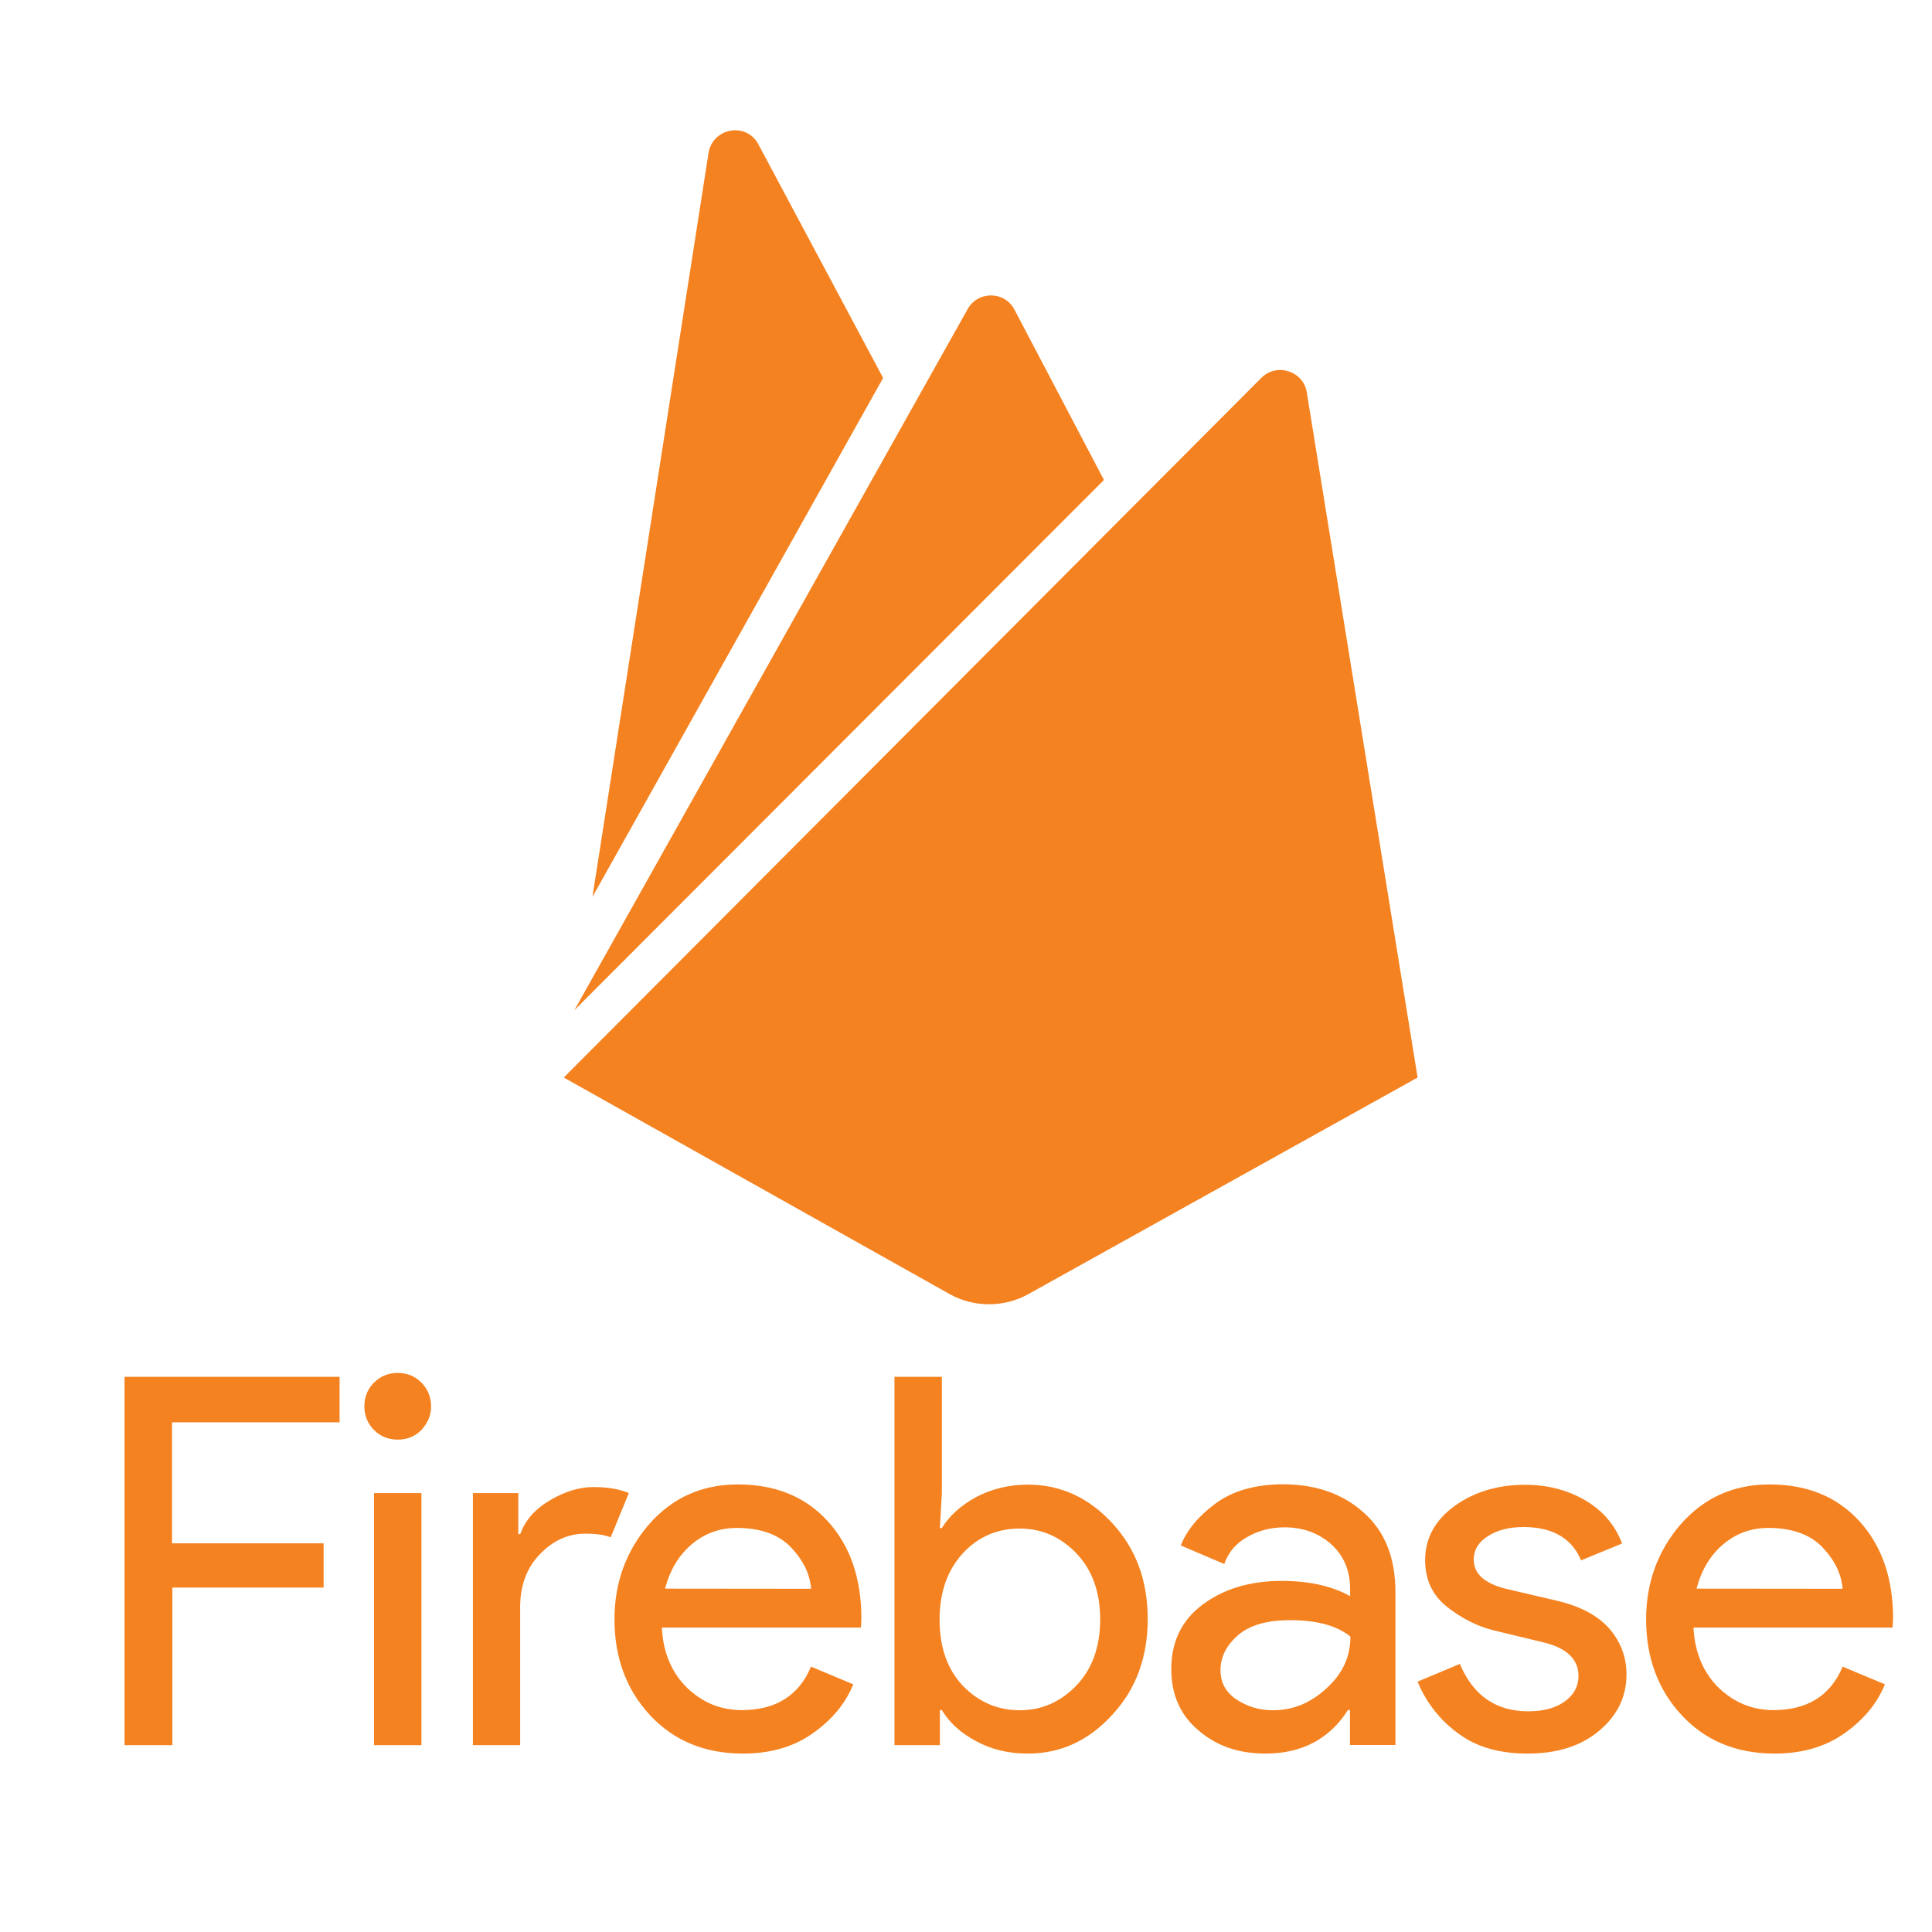<svg width="40" height="40" viewBox="0 0 40 40" fill="none" xmlns="http://www.w3.org/2000/svg">
<path d="M3.562 36.131H2.578V28.506H7.031V29.447H3.562V31.953H6.7V32.869H3.569V36.131H3.562ZM8.725 29.606C8.591 29.741 8.425 29.806 8.234 29.806C8.044 29.806 7.875 29.741 7.744 29.606C7.609 29.472 7.544 29.306 7.544 29.116C7.544 28.925 7.609 28.756 7.744 28.625C7.878 28.491 8.044 28.425 8.234 28.425C8.425 28.425 8.594 28.491 8.725 28.625C8.856 28.759 8.925 28.925 8.925 29.116C8.925 29.306 8.856 29.462 8.725 29.606ZM8.725 36.131H7.744V30.913H8.725V36.131ZM10.772 36.131H9.791V30.913H10.731V31.762H10.772C10.872 31.478 11.072 31.247 11.387 31.062C11.697 30.878 11.997 30.788 12.287 30.788C12.578 30.788 12.822 30.828 13.019 30.913L12.644 31.828C12.519 31.778 12.344 31.753 12.119 31.753C11.759 31.753 11.453 31.894 11.178 32.178C10.903 32.462 10.769 32.828 10.769 33.278V36.131H10.772ZM15.384 36.306C14.594 36.306 13.953 36.041 13.463 35.516C12.972 34.991 12.722 34.325 12.722 33.525C12.722 32.769 12.963 32.109 13.438 31.559C13.922 31.009 14.528 30.734 15.278 30.734C16.053 30.734 16.669 30.984 17.134 31.491C17.6 32 17.834 32.672 17.834 33.513L17.825 33.697H13.703C13.728 34.222 13.912 34.638 14.228 34.947C14.553 35.256 14.928 35.406 15.359 35.406C16.059 35.406 16.541 35.106 16.791 34.506L17.666 34.872C17.5 35.281 17.216 35.612 16.825 35.888C16.434 36.166 15.95 36.306 15.384 36.306ZM16.794 32.894C16.769 32.594 16.634 32.309 16.384 32.044C16.134 31.778 15.759 31.634 15.259 31.634C14.894 31.634 14.584 31.75 14.319 31.975C14.053 32.2 13.869 32.509 13.769 32.891L16.794 32.894V32.894ZM21.281 36.306C20.881 36.306 20.525 36.222 20.206 36.047C19.891 35.881 19.656 35.663 19.5 35.406H19.459V36.131H18.519V28.506H19.5V30.913L19.459 31.637H19.5C19.659 31.378 19.891 31.172 20.206 30.997C20.522 30.831 20.881 30.738 21.281 30.738C21.956 30.738 22.538 31.003 23.031 31.538C23.522 32.072 23.762 32.728 23.762 33.519C23.762 34.309 23.522 34.969 23.031 35.5C22.538 36.041 21.956 36.306 21.281 36.306ZM21.113 35.409C21.572 35.409 21.962 35.234 22.288 34.894C22.613 34.553 22.778 34.094 22.778 33.528C22.778 32.962 22.613 32.503 22.288 32.163C21.962 31.822 21.572 31.647 21.113 31.647C20.653 31.647 20.256 31.812 19.938 32.156C19.622 32.497 19.453 32.956 19.453 33.531C19.453 34.106 19.613 34.562 19.938 34.906C20.266 35.241 20.656 35.409 21.113 35.409V35.409ZM26.2 36.306C25.641 36.306 25.184 36.147 24.809 35.822C24.434 35.506 24.25 35.081 24.25 34.556C24.25 33.991 24.466 33.541 24.906 33.216C25.347 32.891 25.887 32.731 26.538 32.731C27.113 32.731 27.587 32.841 27.953 33.047V32.897C27.953 32.513 27.819 32.206 27.562 31.972C27.297 31.738 26.978 31.622 26.597 31.622C26.312 31.622 26.056 31.688 25.822 31.822C25.587 31.956 25.431 32.138 25.347 32.381L24.447 31.997C24.572 31.681 24.806 31.397 25.163 31.131C25.522 30.866 25.988 30.731 26.569 30.731C27.234 30.731 27.794 30.922 28.234 31.316C28.675 31.706 28.891 32.256 28.891 32.966V36.128H27.95V35.403H27.909C27.525 36.006 26.95 36.306 26.2 36.306V36.306ZM26.359 35.409C26.769 35.409 27.134 35.259 27.459 34.959C27.794 34.659 27.959 34.303 27.959 33.884C27.684 33.659 27.269 33.544 26.709 33.544C26.234 33.544 25.878 33.644 25.634 33.853C25.394 34.062 25.269 34.303 25.269 34.578C25.269 34.837 25.378 35.038 25.603 35.188C25.825 35.334 26.075 35.409 26.359 35.409V35.409ZM31.622 36.306C31.038 36.306 30.556 36.166 30.181 35.881C29.81 35.61 29.523 35.241 29.35 34.816L30.225 34.45C30.5 35.106 30.975 35.431 31.641 35.431C31.95 35.431 32.2 35.366 32.391 35.231C32.581 35.097 32.681 34.916 32.681 34.697C32.681 34.356 32.441 34.122 31.966 34.006L30.906 33.75C30.572 33.666 30.256 33.5 29.956 33.266C29.656 33.025 29.506 32.706 29.506 32.3C29.506 31.841 29.716 31.469 30.122 31.175C30.531 30.884 31.012 30.741 31.578 30.741C32.038 30.741 32.453 30.85 32.809 31.056C33.175 31.266 33.434 31.566 33.584 31.956L32.734 32.306C32.544 31.847 32.144 31.616 31.544 31.616C31.253 31.616 31.009 31.675 30.812 31.8C30.613 31.925 30.512 32.084 30.512 32.291C30.512 32.591 30.747 32.791 31.203 32.9L32.234 33.141C32.725 33.256 33.084 33.45 33.325 33.725C33.559 34 33.675 34.316 33.675 34.666C33.675 35.131 33.484 35.522 33.1 35.841C32.722 36.156 32.228 36.306 31.622 36.306V36.306ZM36.744 36.306C35.953 36.306 35.312 36.041 34.822 35.516C34.331 34.991 34.081 34.325 34.081 33.525C34.081 32.769 34.322 32.109 34.797 31.559C35.281 31.009 35.888 30.734 36.638 30.734C37.413 30.734 38.028 30.984 38.494 31.491C38.959 32 39.194 32.672 39.194 33.513L39.184 33.697H35.062C35.087 34.222 35.272 34.638 35.587 34.947C35.913 35.256 36.288 35.406 36.719 35.406C37.419 35.406 37.9 35.106 38.15 34.506L39.025 34.872C38.859 35.281 38.575 35.612 38.184 35.888C37.791 36.166 37.309 36.306 36.744 36.306V36.306ZM38.15 32.894C38.125 32.594 37.991 32.309 37.741 32.044C37.491 31.778 37.116 31.634 36.616 31.634C36.25 31.634 35.941 31.75 35.675 31.975C35.409 32.2 35.225 32.509 35.125 32.891L38.15 32.894V32.894ZM12.266 18.569L14.669 3.169C14.753 2.644 15.456 2.519 15.703 2.991L18.284 7.825L12.266 18.569ZM29.35 22.309L27.056 8.125C26.988 7.684 26.434 7.503 26.116 7.822L11.672 22.309L19.669 26.797C20.166 27.072 20.788 27.072 21.284 26.797L29.35 22.309ZM22.856 9.937L21.006 6.416C20.8 6.016 20.234 6.016 20.025 6.416L11.891 20.916L22.856 9.937Z" fill="#F58220"/>
</svg>
